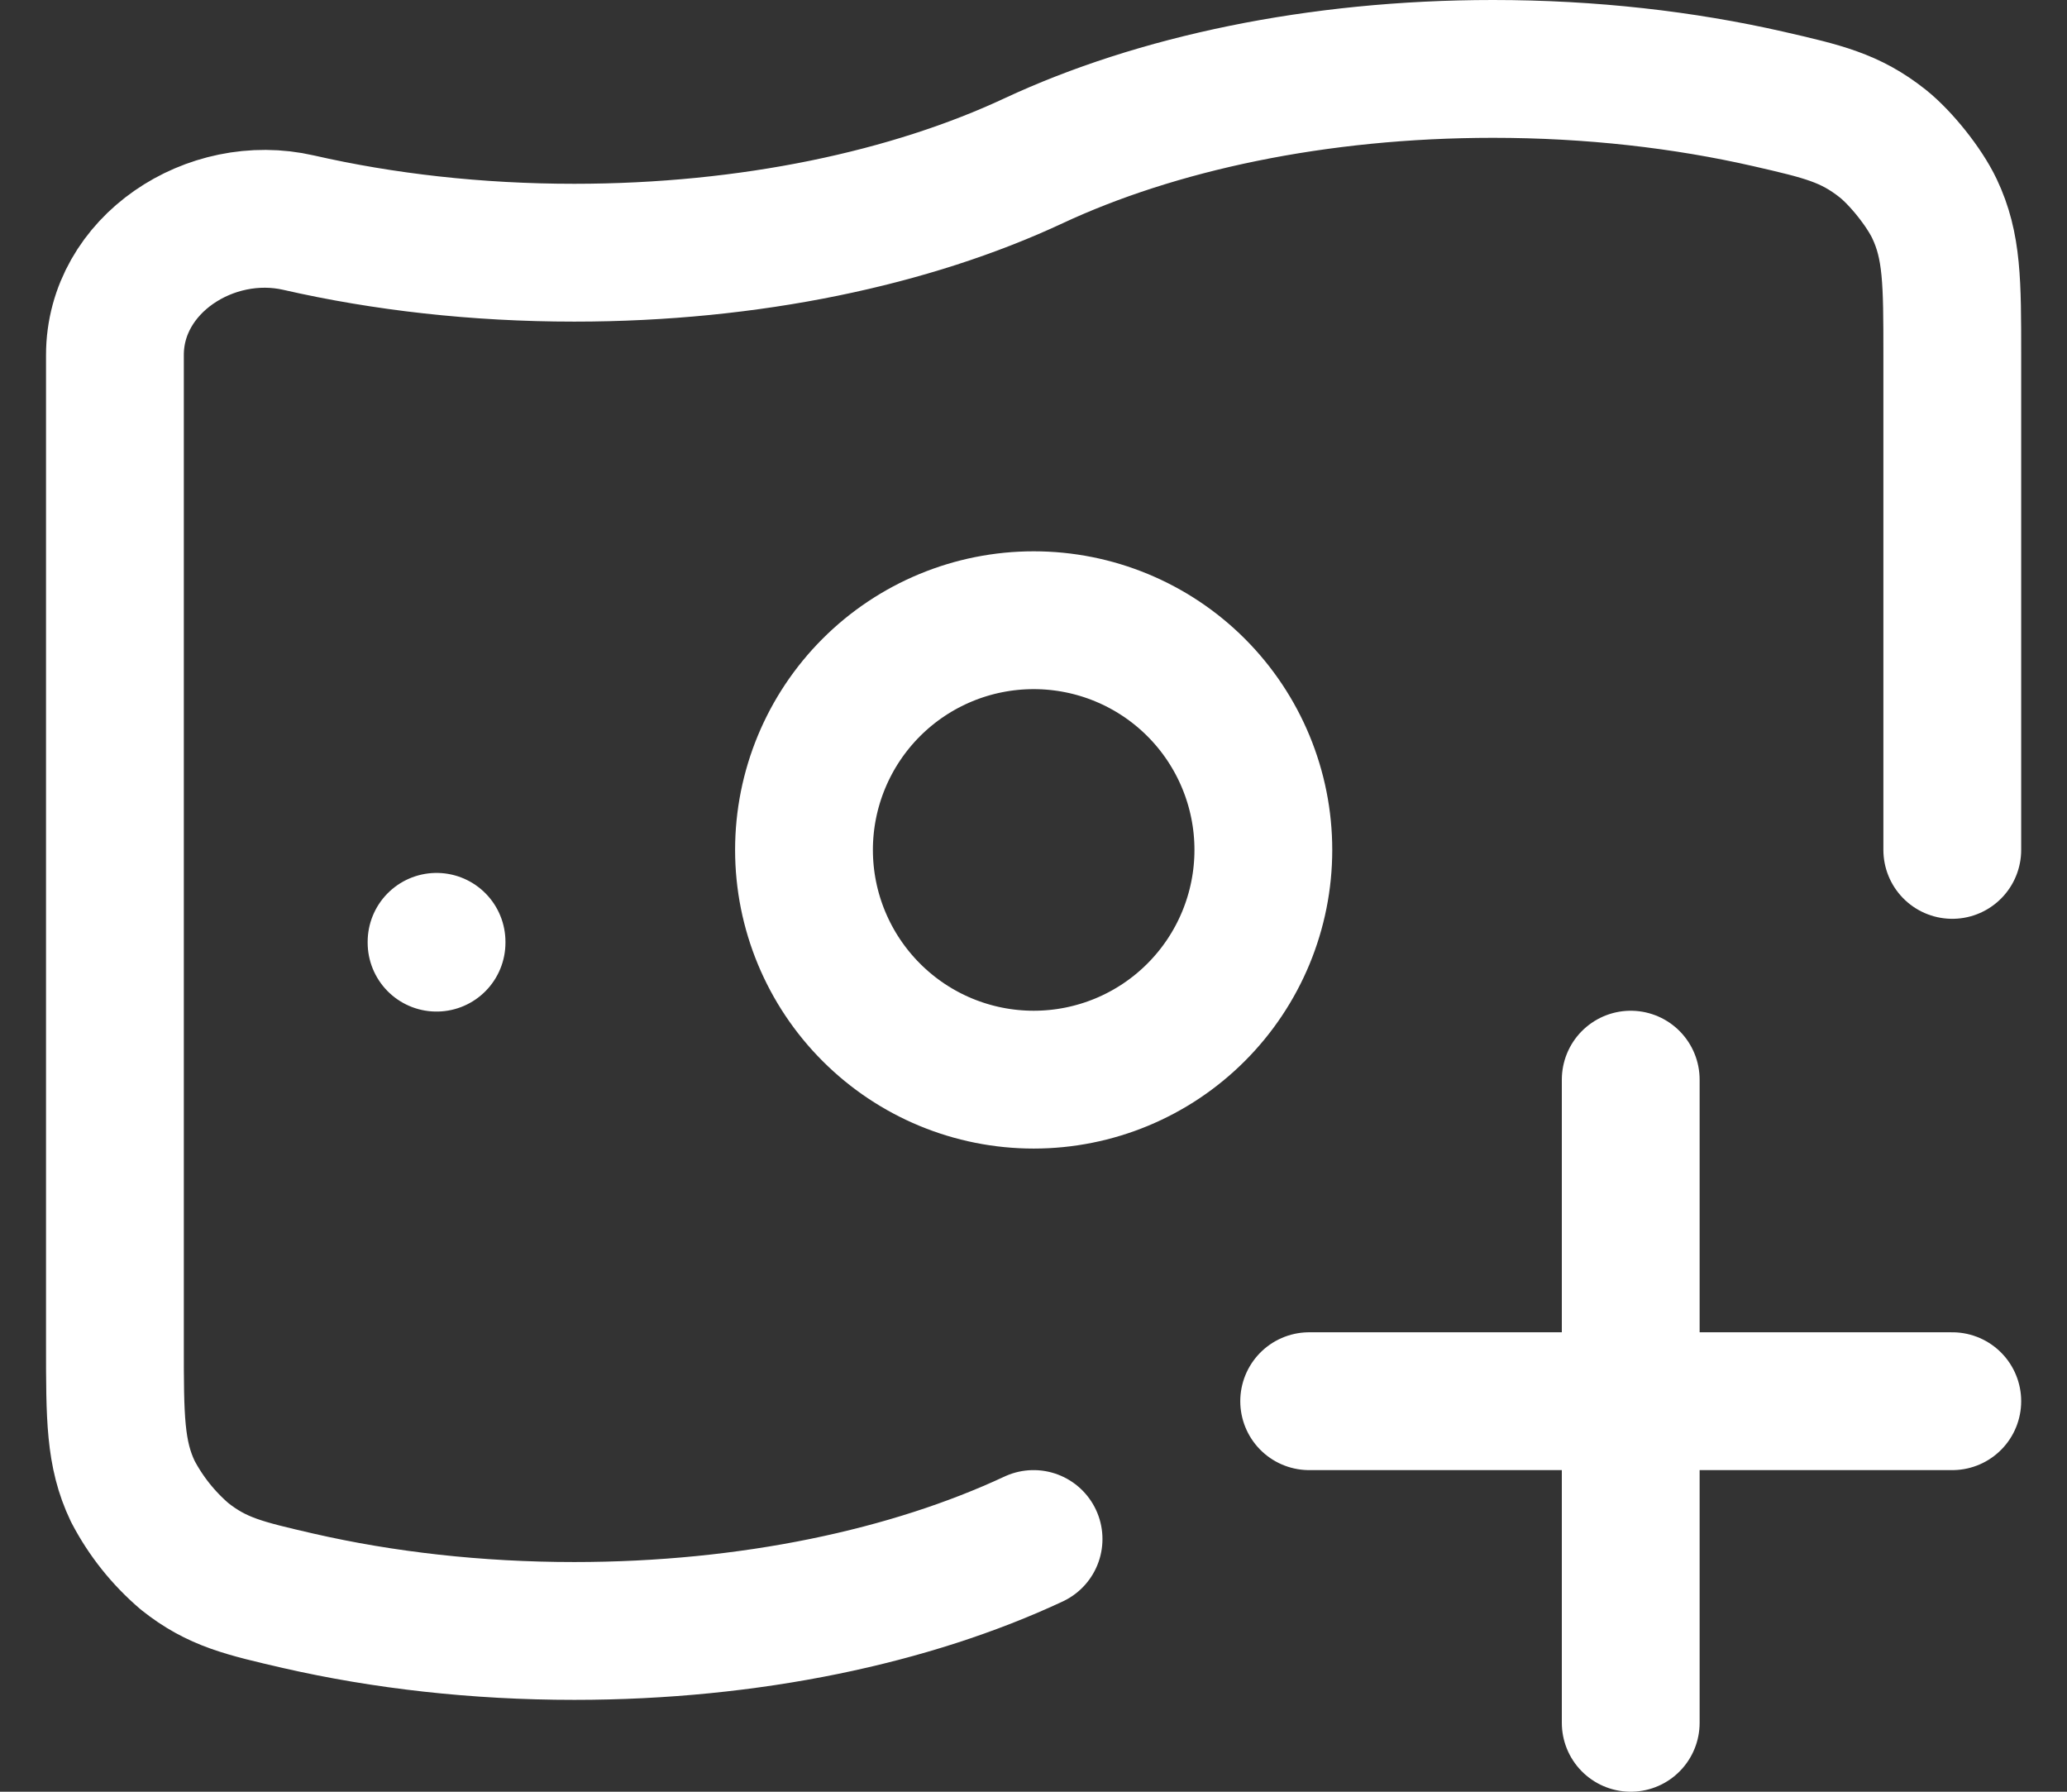 <svg width="30" height="26" viewBox="0 0 30 26" fill="none" xmlns="http://www.w3.org/2000/svg">
    <rect x="0" y="0" width="30" height="26" fill="#333333" stroke="none"/>
    <path d="M15.001 22.333C13.225 23.163 10.891 23.667 8.335 23.667C6.913 23.667 5.561 23.511 4.335 23.231C3.547 23.049 3.152 22.96 2.68 22.585C2.371 22.321 2.115 22 1.927 21.64C1.668 21.097 1.668 20.569 1.668 19.515V5.152C1.668 3.839 3.055 2.937 4.335 3.231C5.561 3.511 6.913 3.667 8.335 3.667C10.891 3.667 13.225 3.163 15.001 2.333C16.777 1.504 19.112 1 21.668 1C23.089 1 24.441 1.156 25.668 1.436C26.456 1.617 26.851 1.708 27.323 2.081C27.592 2.295 27.928 2.716 28.076 3.027C28.335 3.571 28.335 4.097 28.335 5.152V12.333M23.668 25V15.667M19.001 20.333H28.335" stroke="white" stroke-width="2" stroke-linecap="round" stroke-linejoin="round"/>
    <path d="M6.336 13.667V13.679M18.336 12.333C18.336 13.217 17.985 14.065 17.36 14.69C16.735 15.316 15.887 15.667 15.003 15.667C14.118 15.667 13.271 15.316 12.646 14.69C12.021 14.065 11.669 13.217 11.669 12.333C11.669 11.449 12.021 10.601 12.646 9.976C13.271 9.351 14.118 9 15.003 9C15.887 9 16.735 9.351 17.36 9.976C17.985 10.601 18.336 11.449 18.336 12.333Z" stroke="white" stroke-width="2" stroke-linecap="round" stroke-linejoin="round"/>
</svg>
